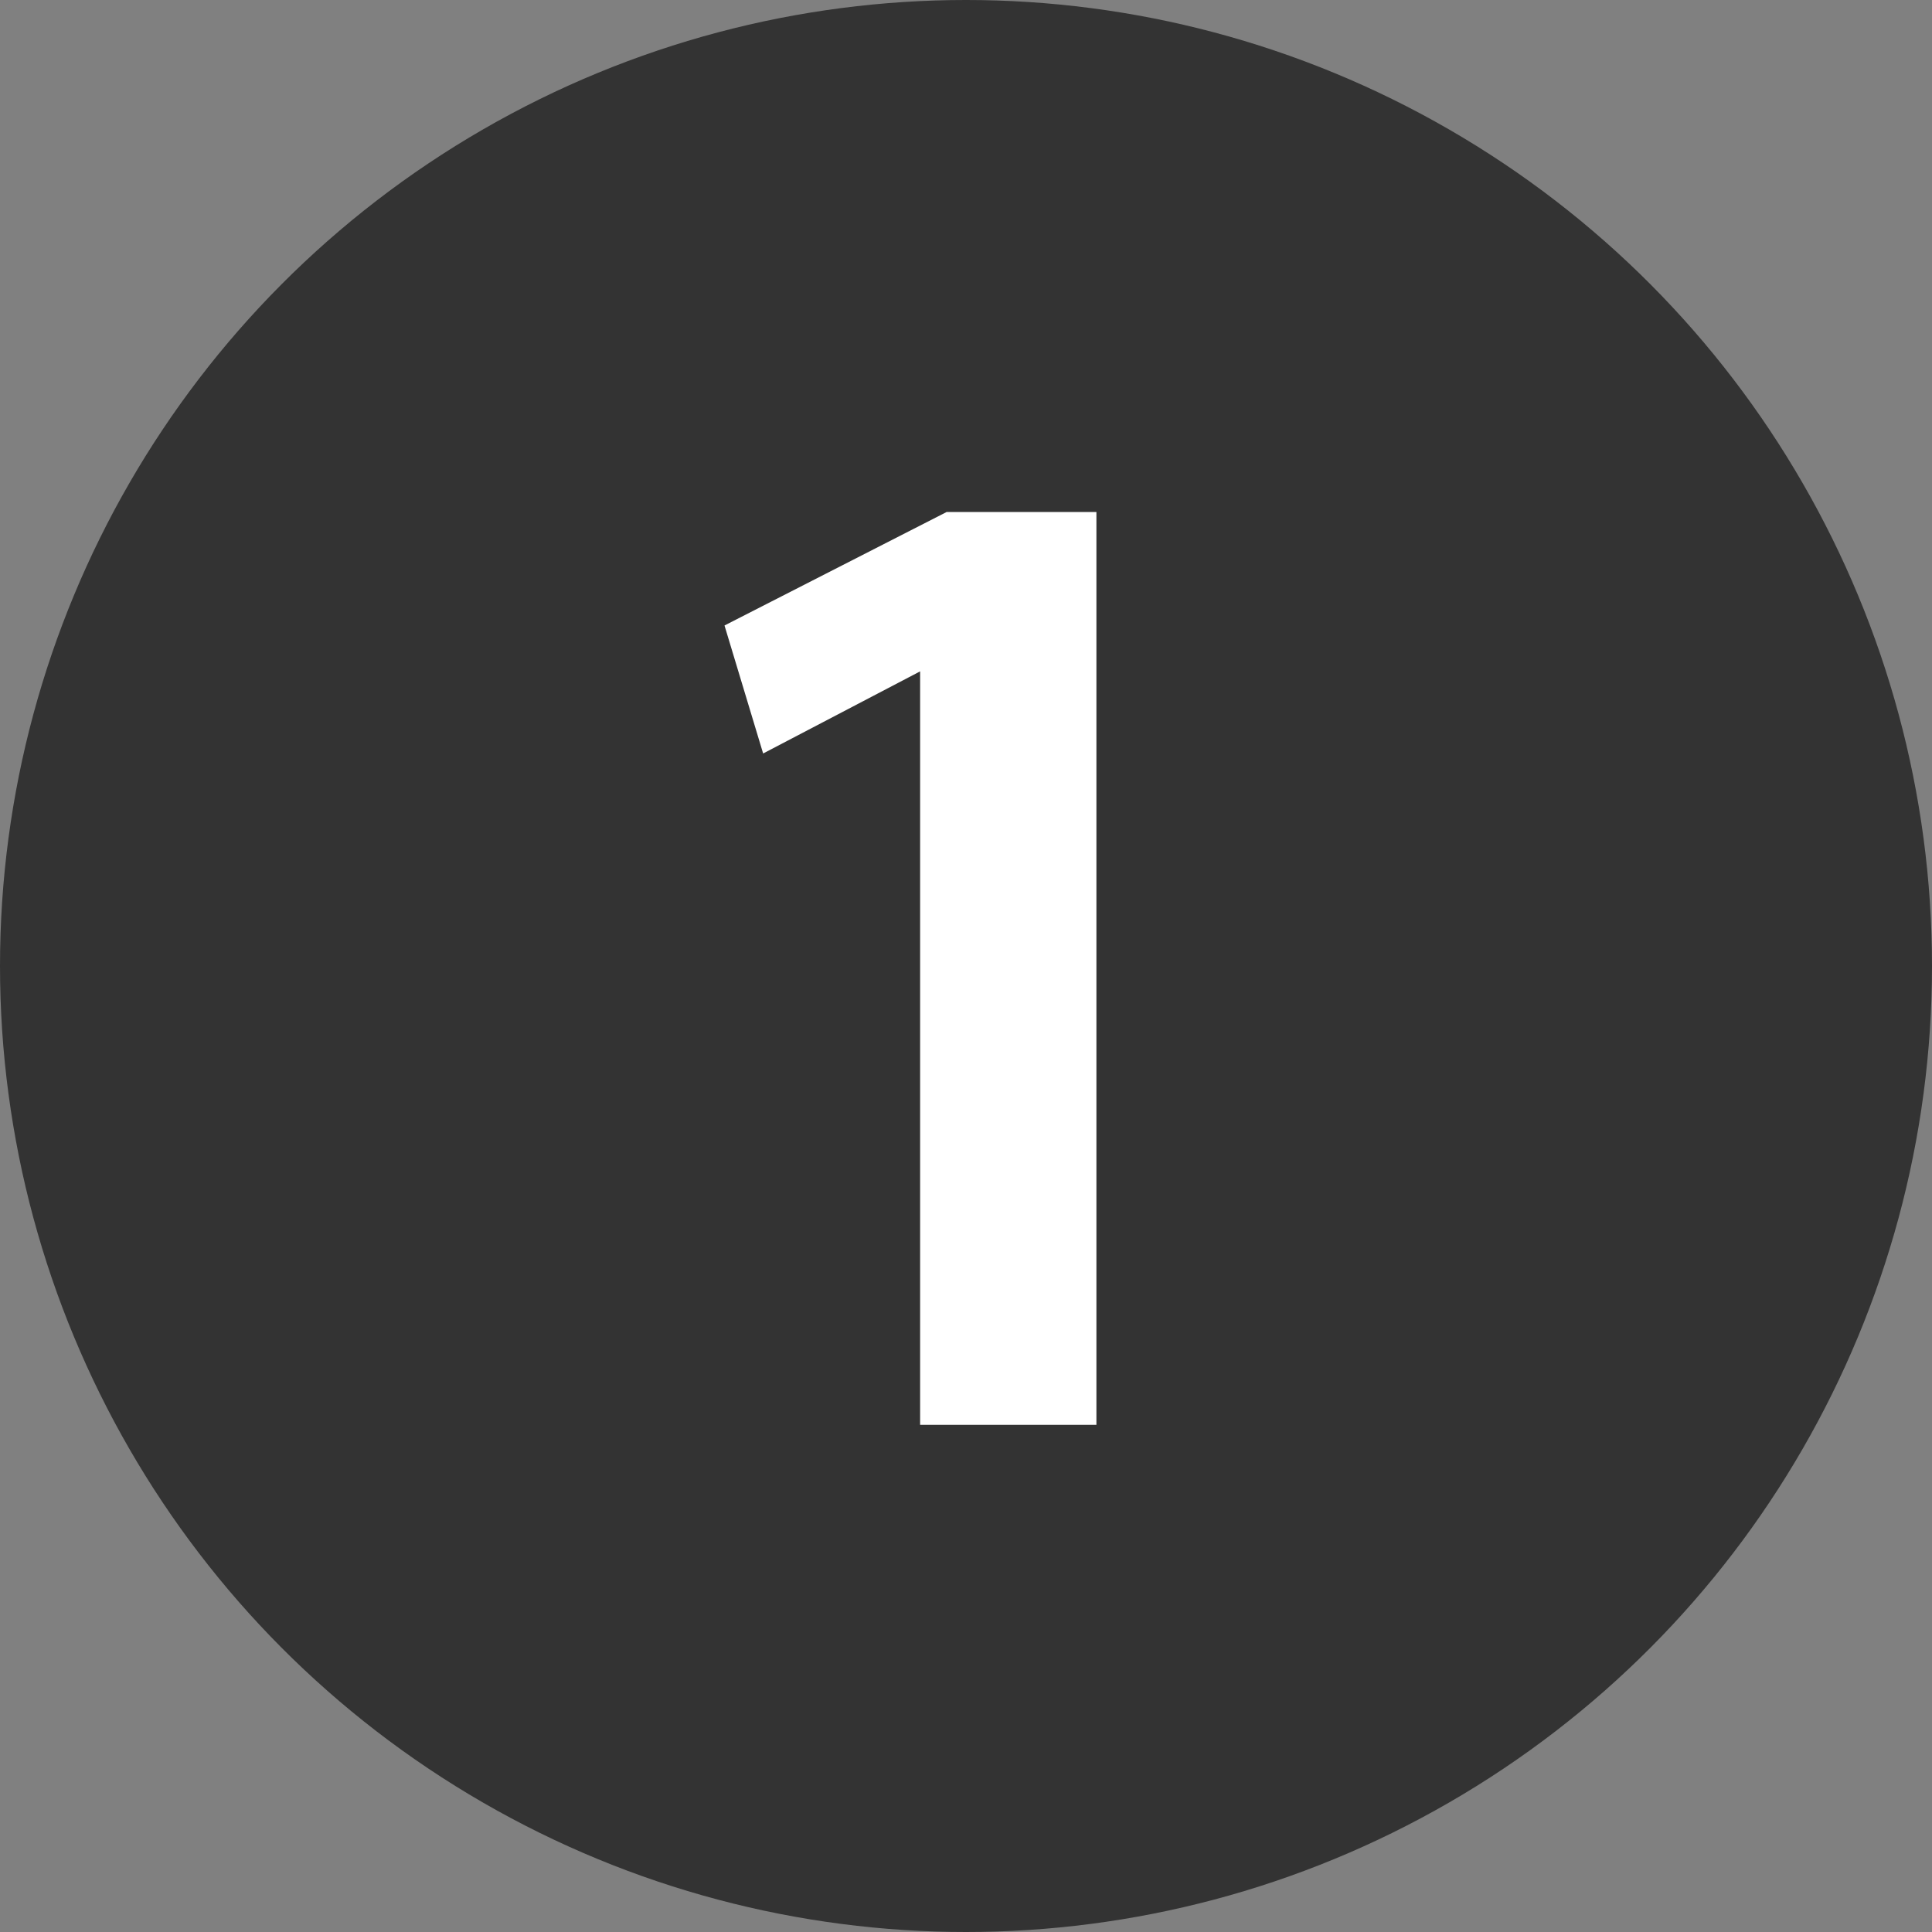 <svg xmlns="http://www.w3.org/2000/svg" viewBox="0 0 32 32"><rect x="0" y="0" width="32" height="32" fill="#808080" stroke="none"/><defs><style>.cls-1{fill:#333;}.cls-2{fill:#fff;}</style></defs><g id="レイヤー_2" data-name="レイヤー 2"><g id="共通"><circle class="cls-1" cx="16" cy="16" r="16"/><path class="cls-2" d="M15.24,23.6V11.12h0l-2.6,1.36L12,10.36l3.68-1.88h2.48V23.6Z"/></g></g></svg>